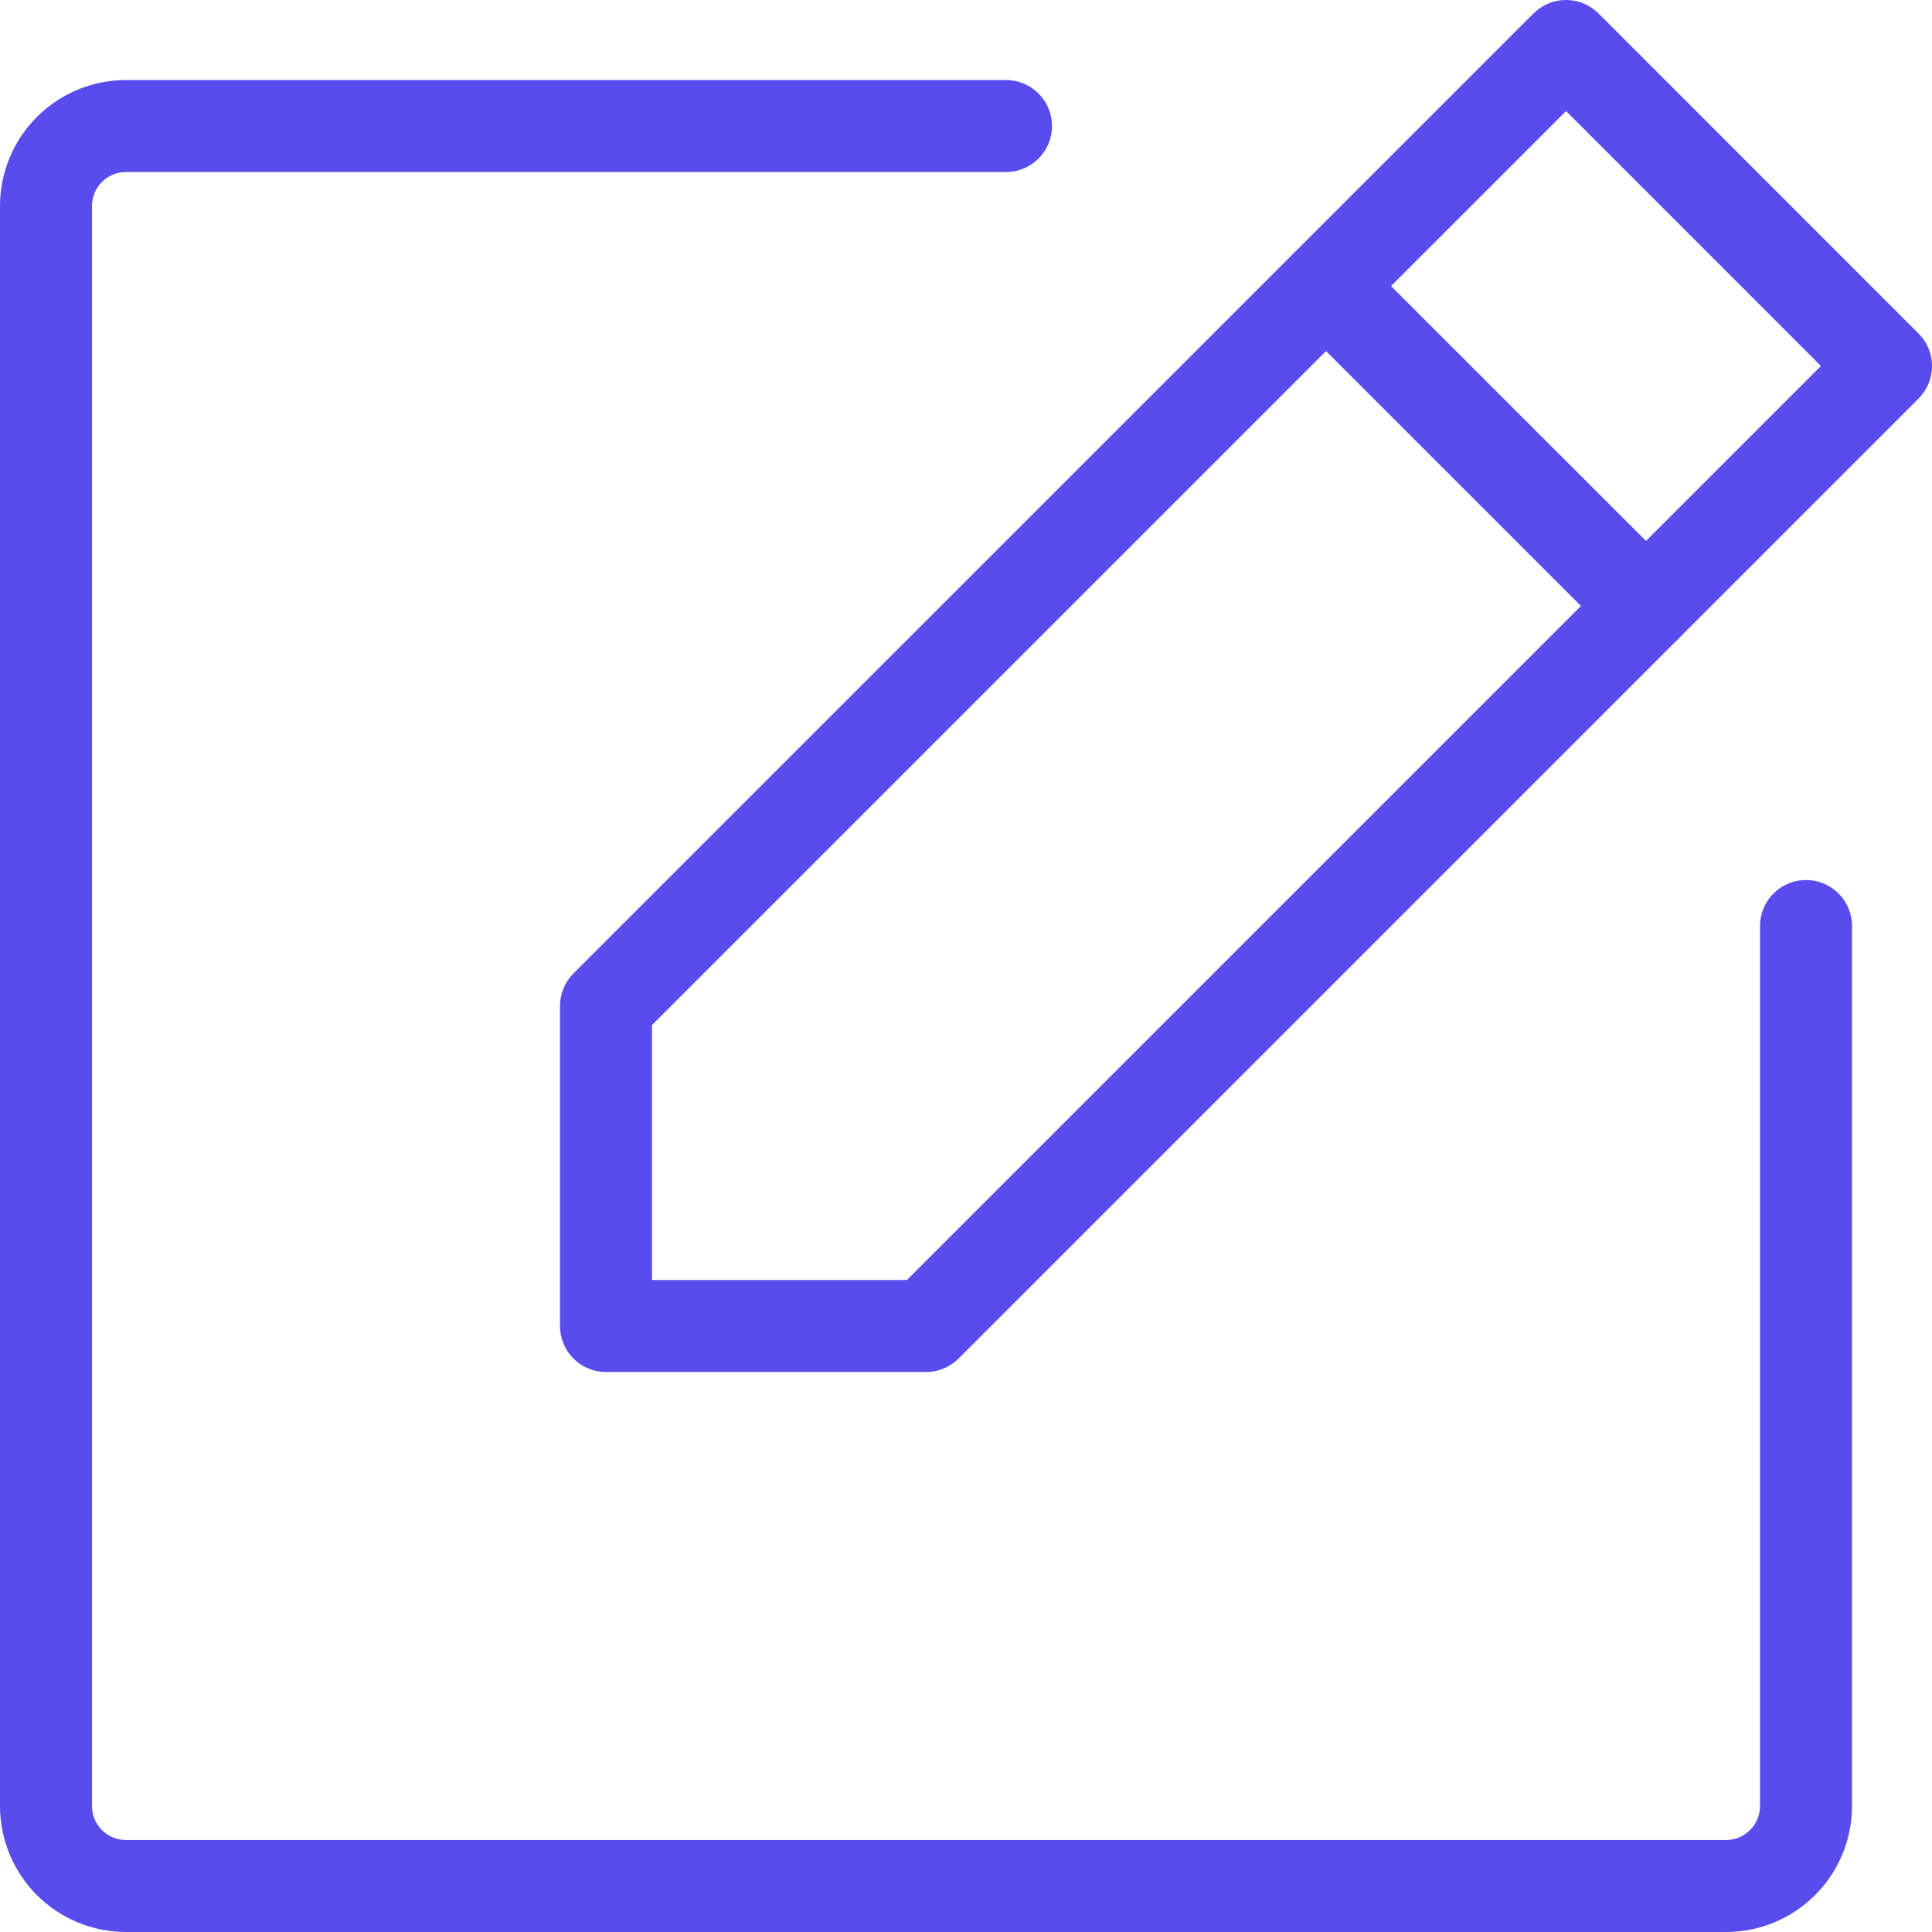 <svg width="42" height="42" viewBox="0 0 42 42" fill="none" xmlns="http://www.w3.org/2000/svg">
<path d="M20.131 28.826H13.174V21.869L34.044 1L41 7.957L20.131 28.826Z" stroke="#594CED" stroke-width="2" stroke-linecap="round" stroke-linejoin="round"/>
<path d="M28.826 6.218L35.783 13.174" stroke="#594CED" stroke-width="2" stroke-linecap="round" stroke-linejoin="round"/>
<path d="M39.261 20.131V39.261C39.261 39.722 39.078 40.165 38.751 40.491C38.425 40.817 37.983 41 37.522 41H2.739C2.278 41 1.836 40.817 1.509 40.491C1.183 40.165 1 39.722 1 39.261L1 4.479C1 4.017 1.183 3.575 1.509 3.249C1.836 2.923 2.278 2.74 2.739 2.74L21.869 2.74" stroke="#594CED" stroke-width="2" stroke-linecap="round" stroke-linejoin="round"/>
</svg>
